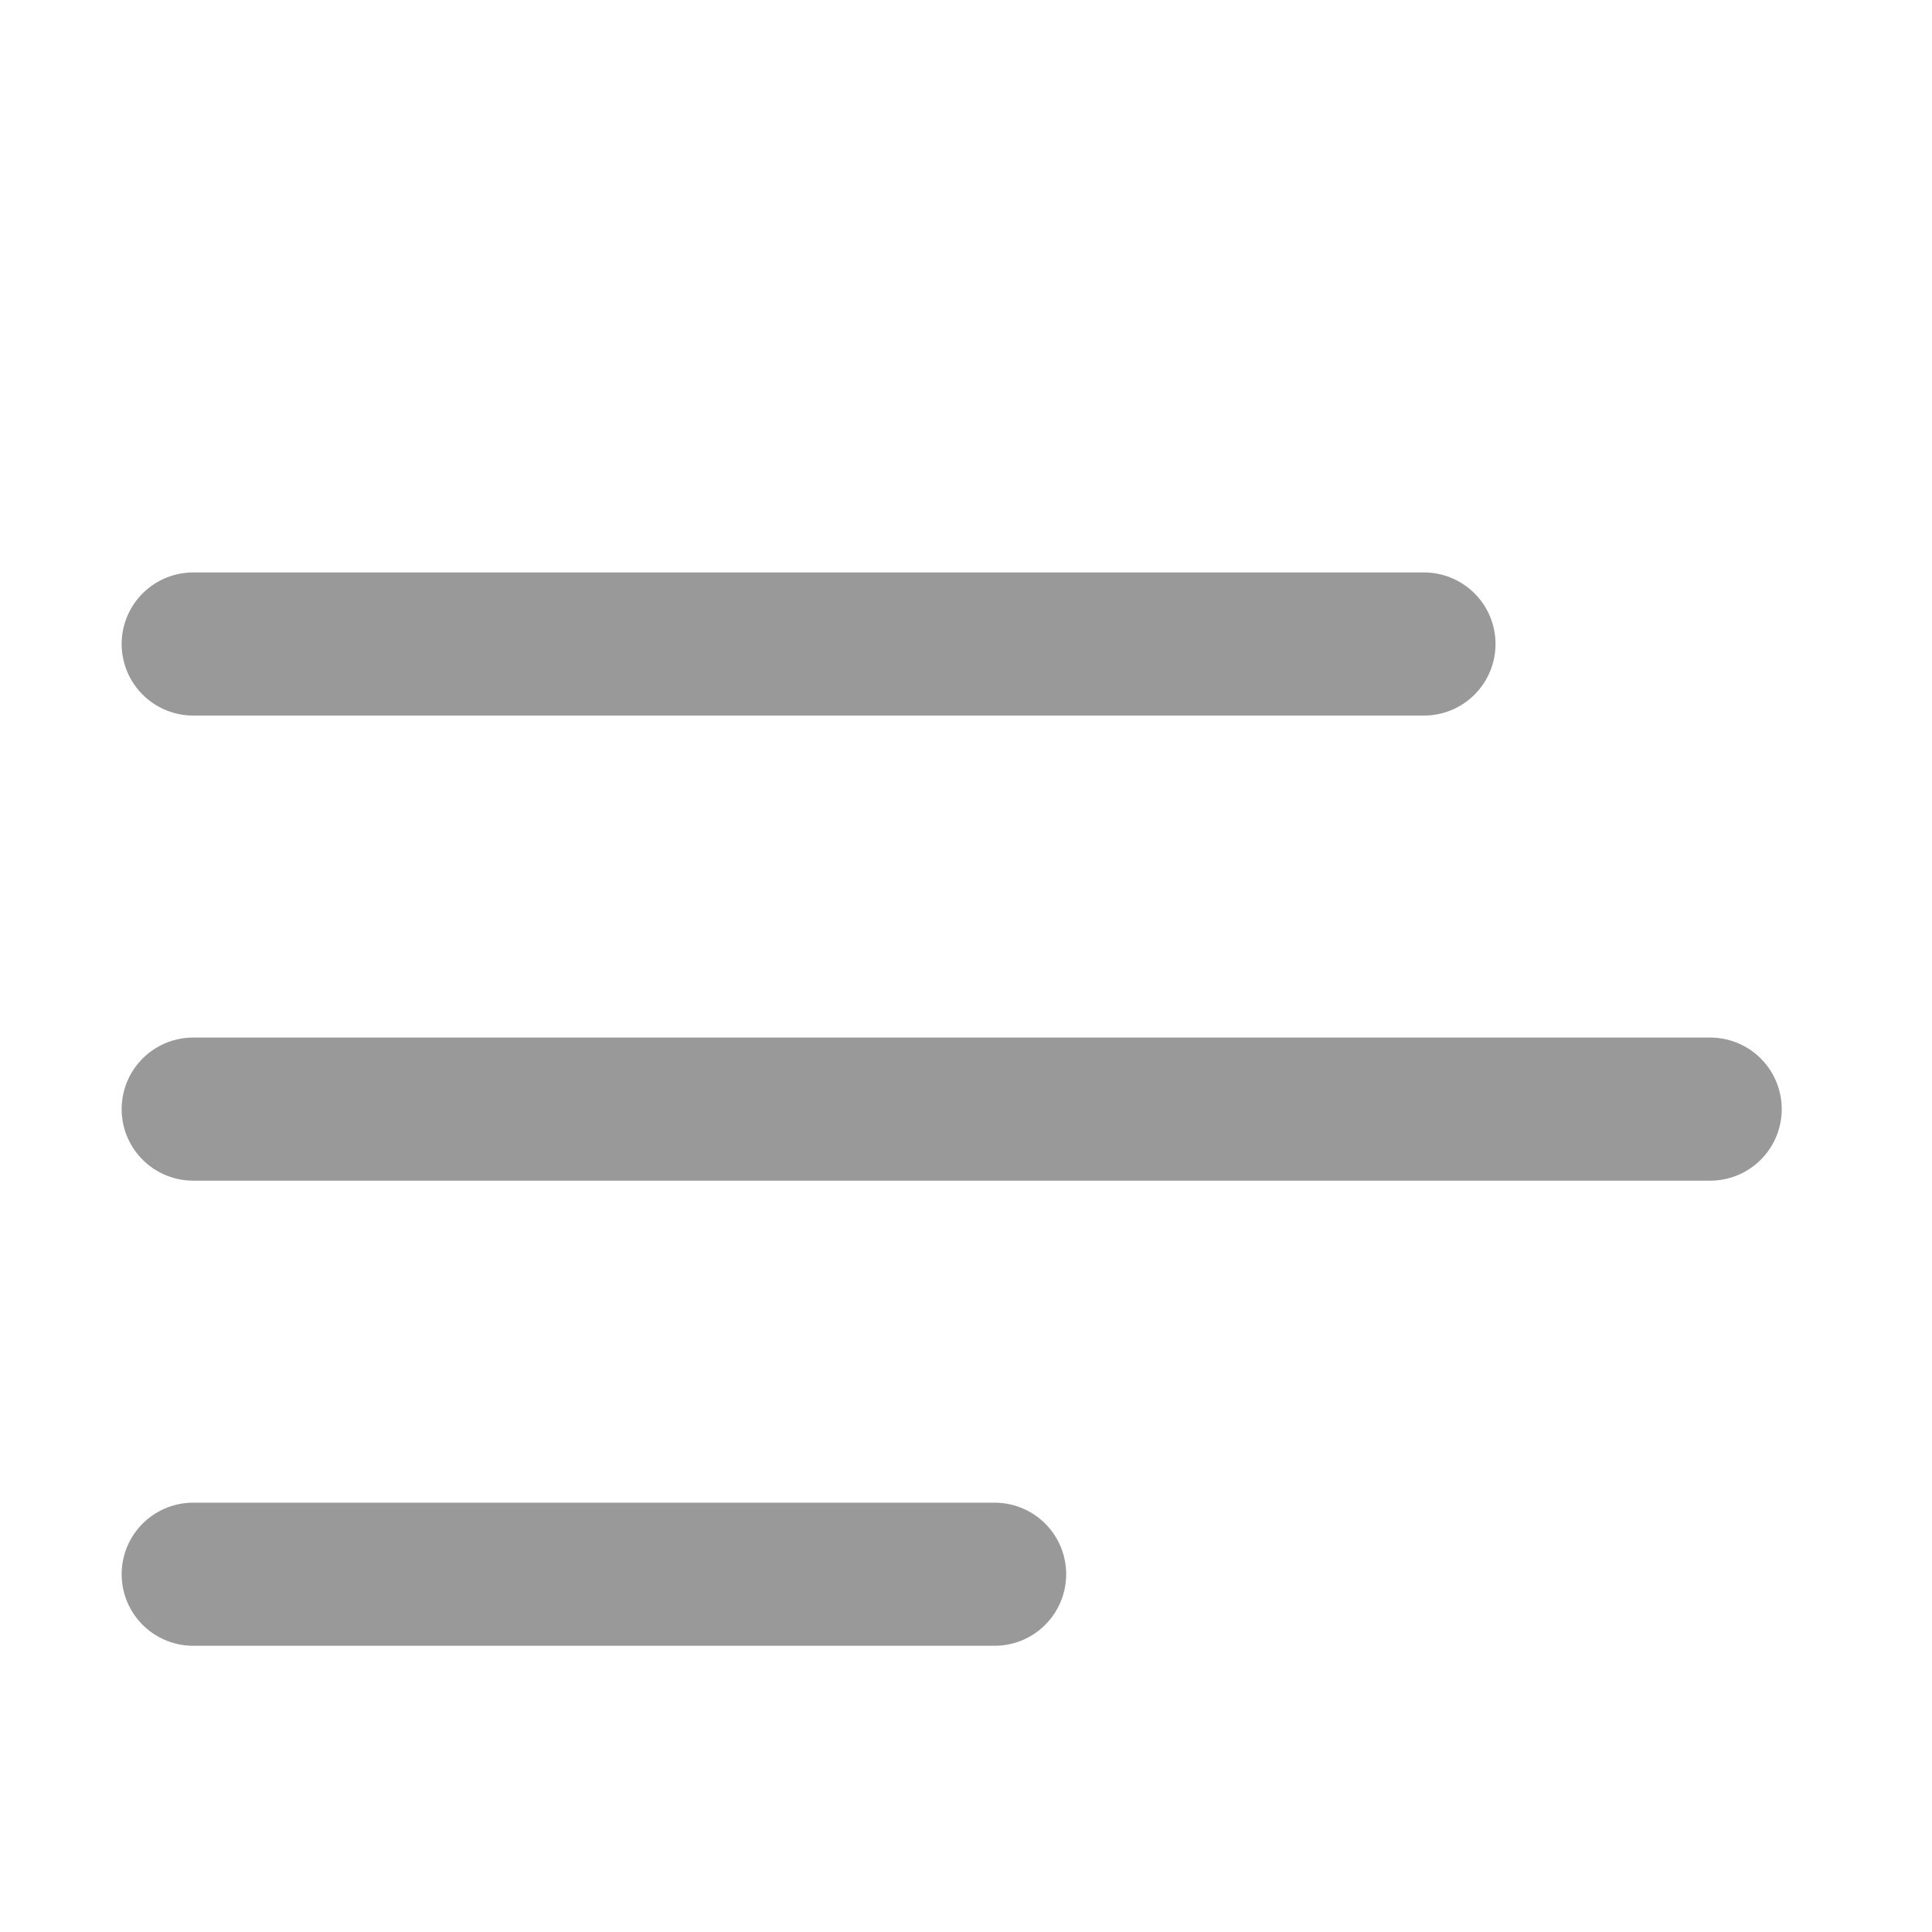 <?xml version="1.0" encoding="utf-8"?>
<!-- Generator: Adobe Illustrator 21.0.0, SVG Export Plug-In . SVG Version: 6.00 Build 0)  -->
<svg version="1.1" id="Layer_1" xmlns="http://www.w3.org/2000/svg" xmlns:xlink="http://www.w3.org/1999/xlink" x="0px" y="0px"
	 viewBox="0 0 27 27" style="enable-background:new 0 0 27 27;" xml:space="preserve">
<style type="text/css">
	.st0{fill:none;stroke:#999999;stroke-width:2;stroke-linecap:round;stroke-miterlimit:10;}
</style>
<line class="st0" x1="2.7" y1="9" x2="19.9" y2="9"/>
<line class="st0" x1="2.7" y1="22" x2="13.9" y2="22"/>
<line class="st0" x1="2.7" y1="15.5" x2="23.9" y2="15.5"/>
</svg>
